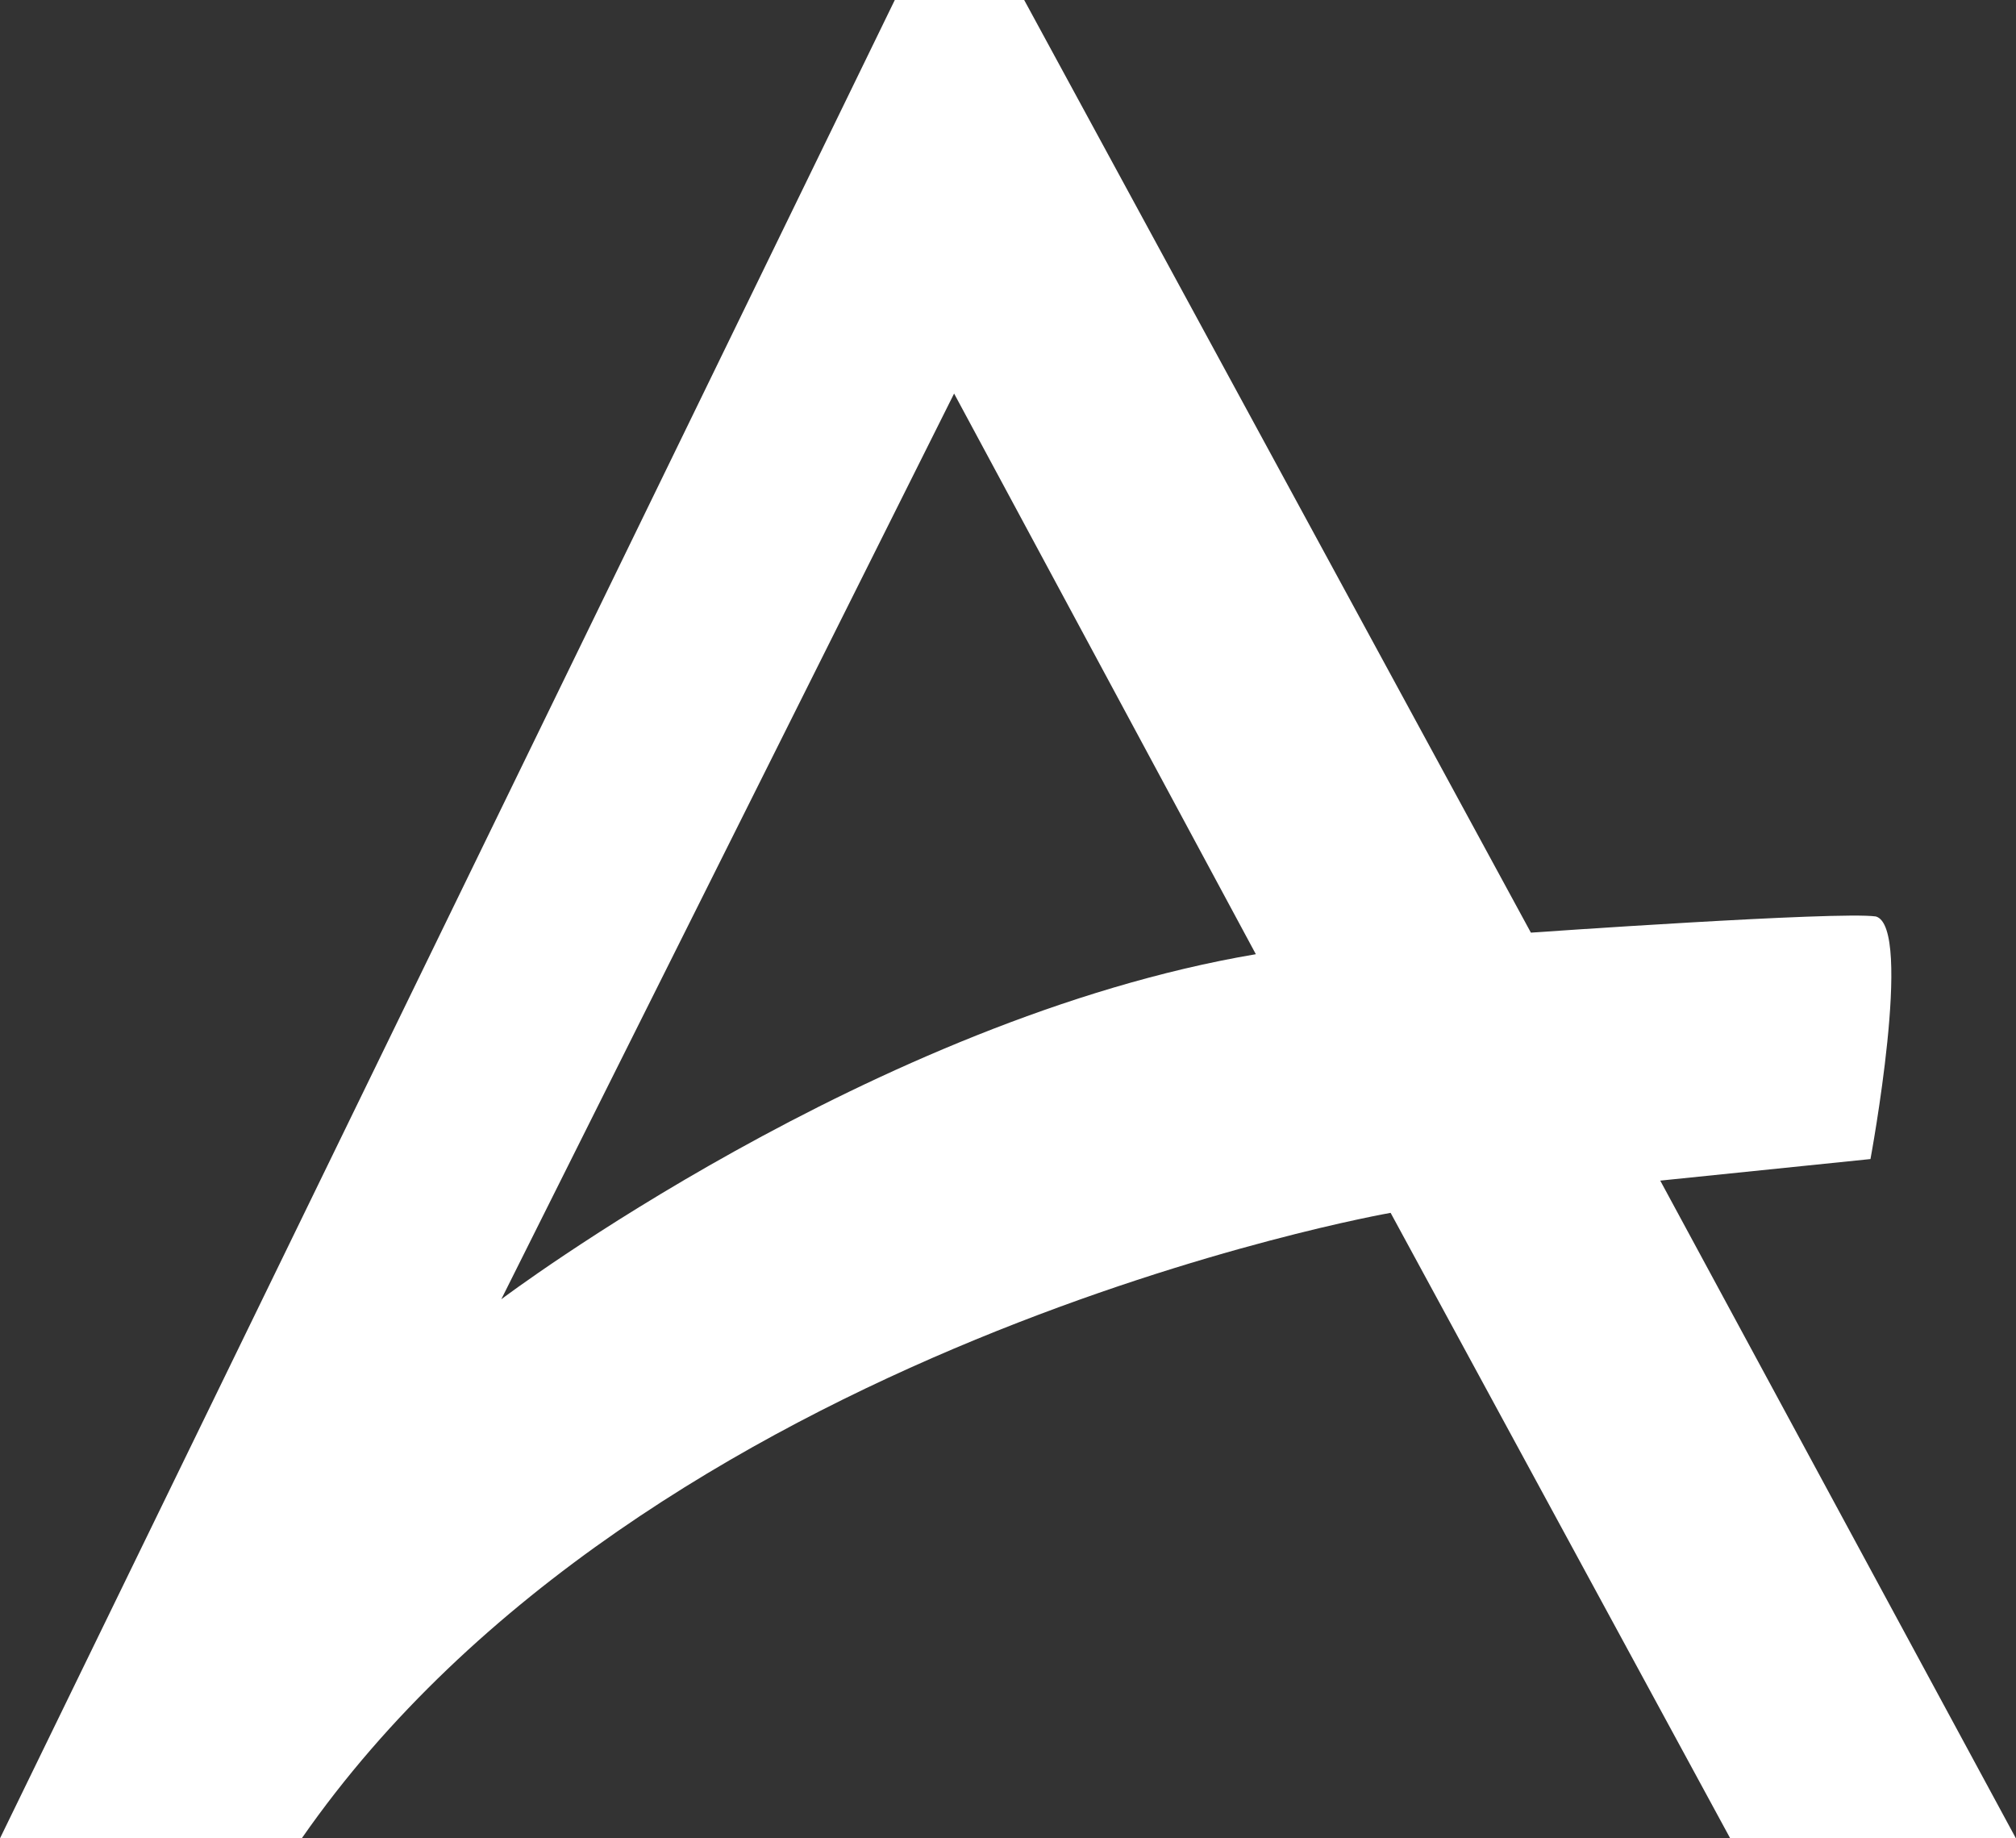 <svg xmlns="http://www.w3.org/2000/svg" width="82.844" height="75.535" viewBox="0 0 82.844 75.535">
  <rect x="0" y="0" width="82.844" height="75.535" fill="#333333" stroke="none"/>
  <g id="Avatier" transform="translate(-10.821 -13.883)">
    <path id="Path_43839" data-name="Path 43839" d="M25.9,60.184,44.507,22.97l12.4,23.037C41.184,48.665,25.9,60.184,25.9,60.184ZM73.525,55.31l8.639-.886s1.772-9.525.222-9.968c-1.551-.222-14.177.665-14.177.665L47.387,6.8H42.07L5.3,82.334H17.7c14.177-20.379,44.745-25.7,44.745-25.7L76.4,82.334h11.74L73.525,55.31" transform="translate(5.521 7.083)" fill="#fff"/>
  </g>
</svg>
